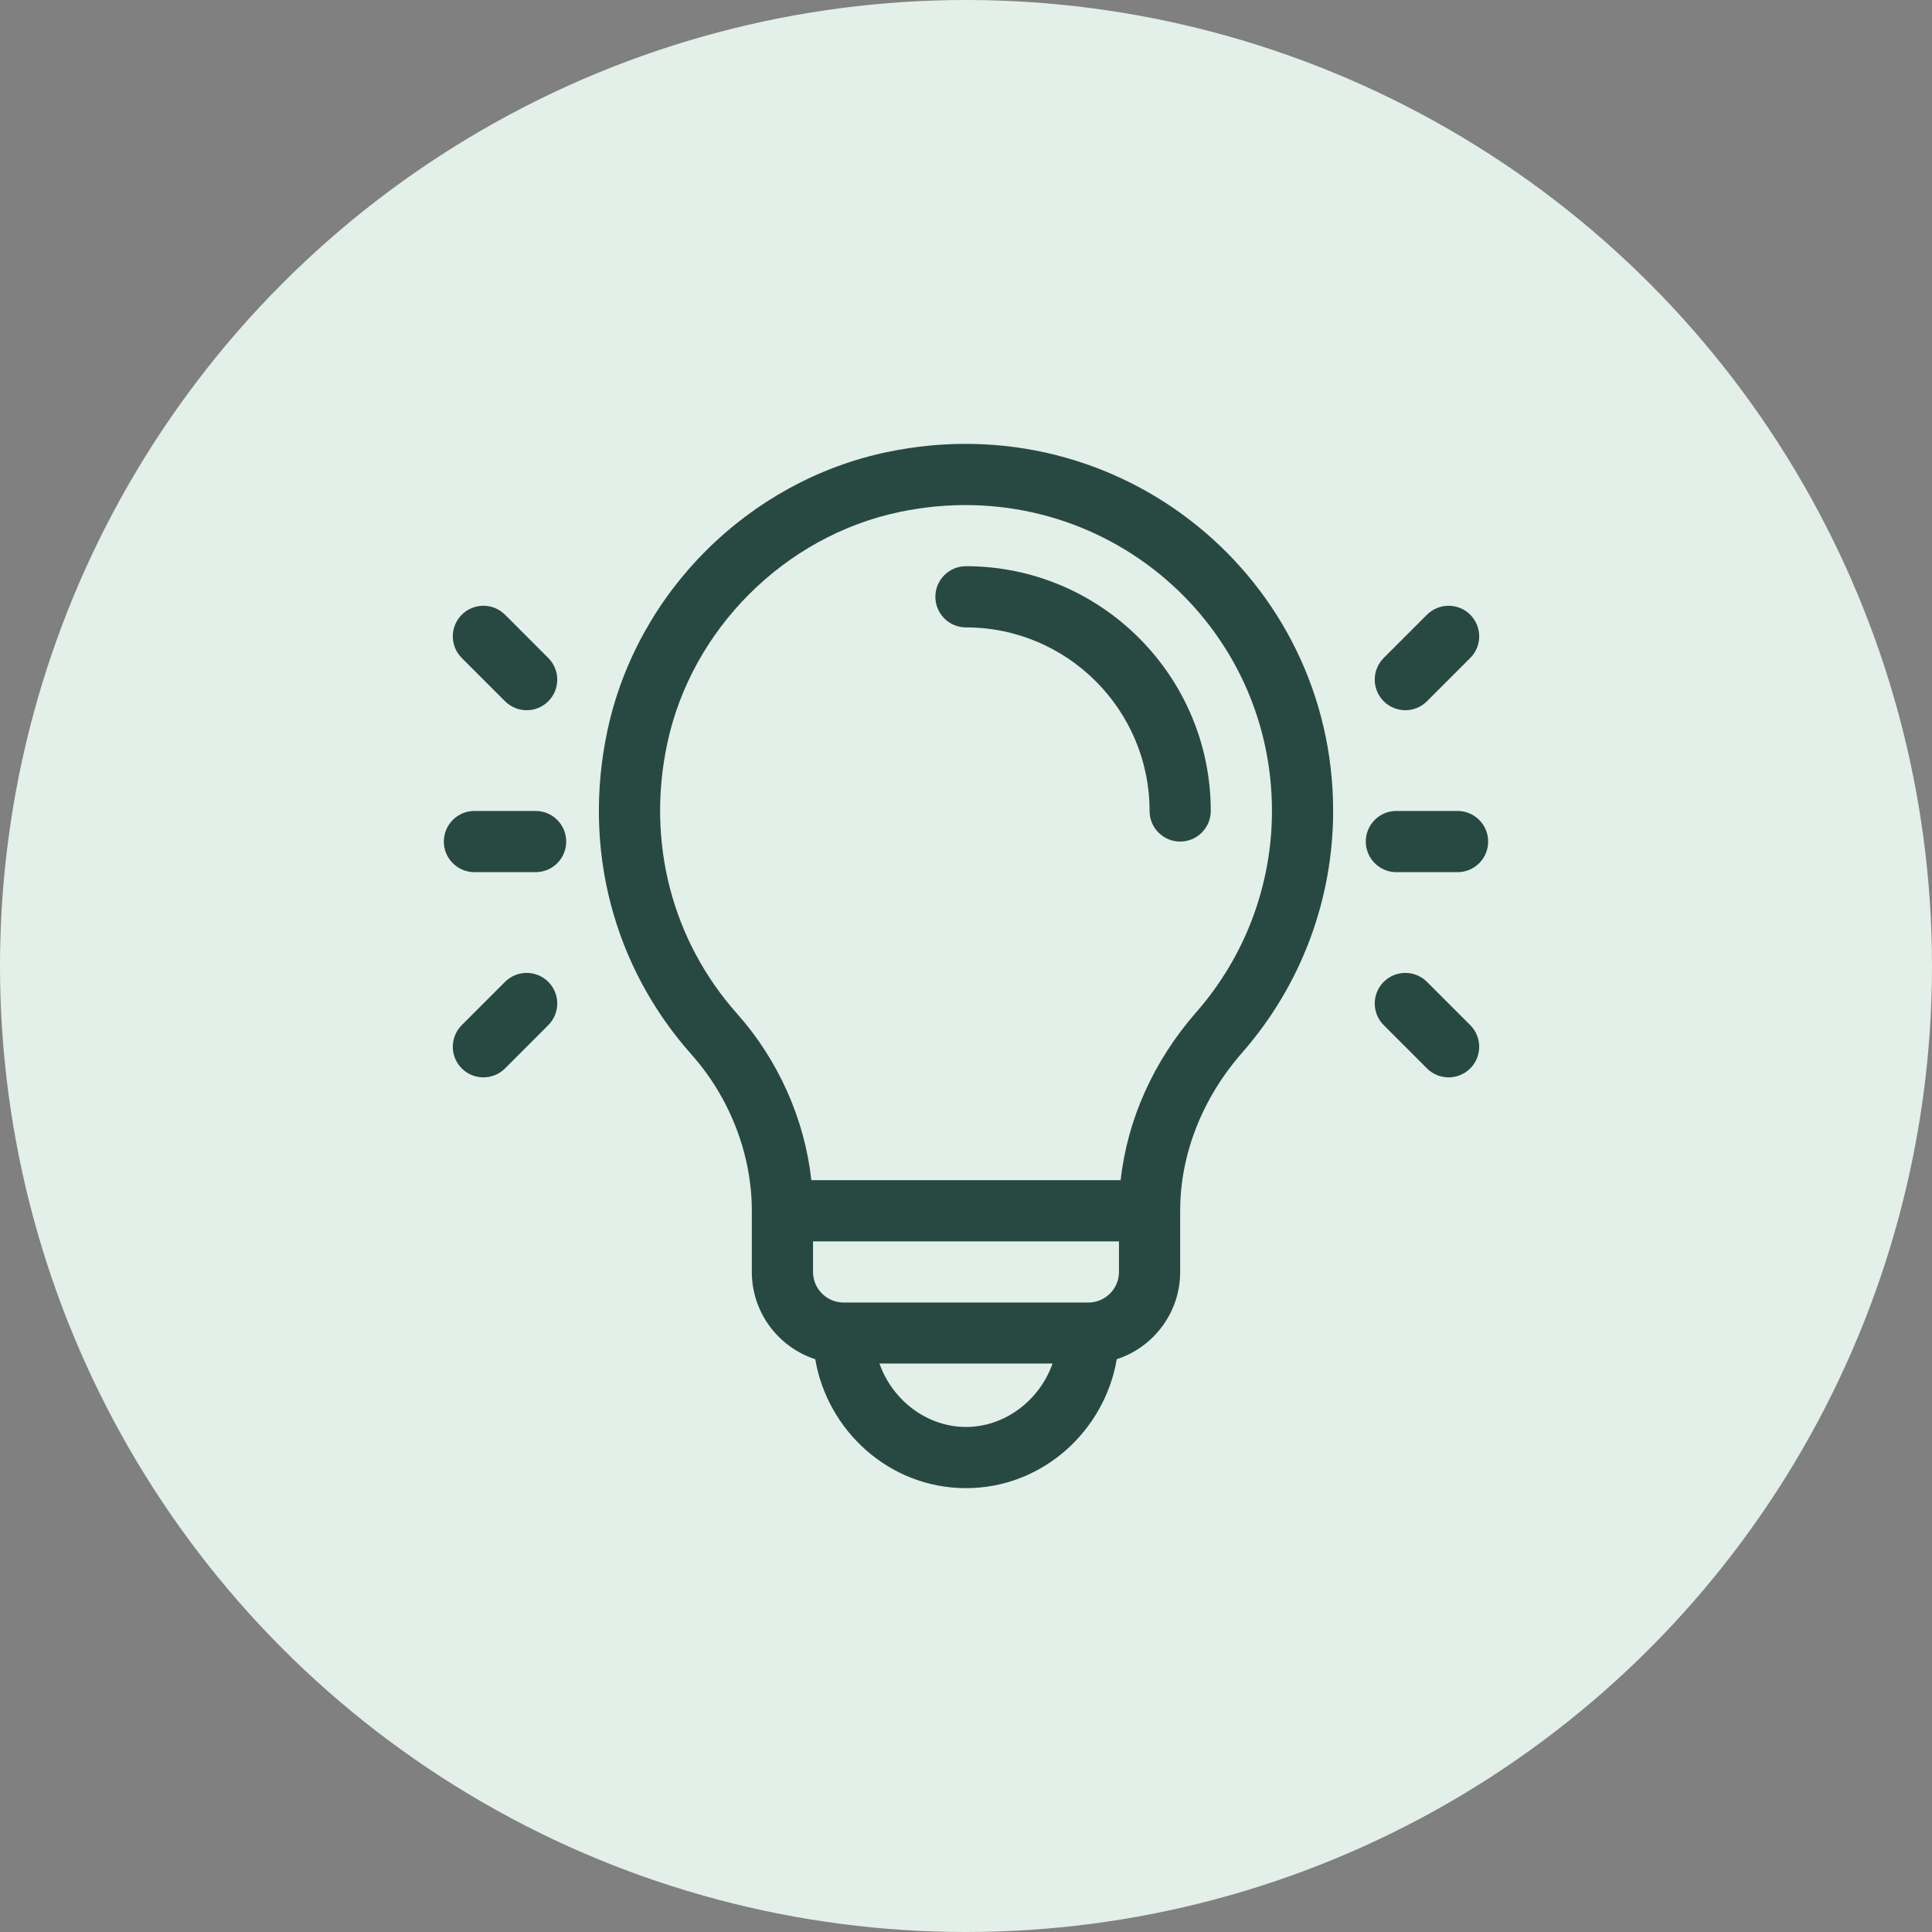 <svg xmlns="http://www.w3.org/2000/svg" width="96" height="96" viewBox="0 0 96 96" fill="none"><rect x="0" y="0" width="96" height="96" fill="#808080" stroke="none"/><circle cx="48" cy="48" r="48" fill="#E3EFE9"></circle><path d="M47.998 28.134C47.159 28.134 46.478 28.815 46.478 29.654C46.478 30.494 47.159 31.175 47.998 31.175C53.029 31.175 57.122 35.267 57.122 40.296C57.122 41.136 57.802 41.817 58.642 41.817C59.481 41.817 60.162 41.136 60.162 40.296C60.162 33.59 54.706 28.134 47.998 28.134Z" fill="#284942"></path><path d="M44.081 22.463C37.213 23.898 31.643 29.414 30.178 36.325C28.941 42.161 30.465 48.02 34.361 52.4C36.266 54.541 37.358 57.367 37.358 60.162V63.202C37.358 65.225 38.682 66.944 40.51 67.539C41.11 71.089 44.191 73.945 48 73.945C51.808 73.945 54.89 71.09 55.491 67.539C57.318 66.944 58.642 65.225 58.642 63.202V60.161C58.642 57.362 59.738 54.57 61.727 52.3C64.639 48.977 66.243 44.715 66.243 40.297C66.243 28.787 55.708 20.034 44.081 22.463ZM48 70.905C46.046 70.905 44.332 69.56 43.7 67.753H52.3C51.668 69.56 49.954 70.905 48 70.905ZM55.601 63.202C55.601 64.04 54.919 64.722 54.081 64.722H41.919C41.081 64.722 40.399 64.04 40.399 63.202V61.682H55.601V63.202ZM59.441 50.296C57.321 52.715 56.016 55.632 55.685 58.641H40.315C39.985 55.63 38.684 52.684 36.633 50.38C33.386 46.729 32.118 41.837 33.153 36.956C34.361 31.259 39.002 26.631 44.703 25.439C54.435 23.405 63.203 30.714 63.203 40.297C63.203 43.977 61.867 47.528 59.441 50.296Z" fill="#284942"></path><path d="M26.615 40.296H23.574C22.735 40.296 22.054 40.977 22.054 41.817C22.054 42.656 22.735 43.337 23.574 43.337H26.615C27.454 43.337 28.135 42.656 28.135 41.817C28.135 40.977 27.454 40.296 26.615 40.296Z" fill="#284942"></path><path d="M27.244 32.695L25.095 30.545C24.501 29.952 23.538 29.952 22.945 30.545C22.351 31.139 22.351 32.102 22.945 32.695L25.095 34.845C25.688 35.439 26.651 35.439 27.244 34.845C27.838 34.252 27.838 33.289 27.244 32.695Z" fill="#284942"></path><path d="M27.244 48.788C26.651 48.195 25.688 48.195 25.095 48.788L22.945 50.938C22.351 51.532 22.351 52.495 22.945 53.089C23.538 53.682 24.501 53.682 25.095 53.089L27.244 50.938C27.838 50.345 27.838 49.382 27.244 48.788Z" fill="#284942"></path><path d="M72.426 40.296H69.385C68.545 40.296 67.865 40.977 67.865 41.817C67.865 42.656 68.545 43.337 69.385 43.337H72.426C73.265 43.337 73.946 42.656 73.946 41.817C73.946 40.977 73.265 40.296 72.426 40.296Z" fill="#284942"></path><path d="M73.055 30.545C72.462 29.952 71.499 29.952 70.905 30.545L68.755 32.695C68.162 33.289 68.162 34.252 68.755 34.845C69.349 35.439 70.312 35.439 70.905 34.845L73.055 32.695C73.649 32.102 73.649 31.139 73.055 30.545Z" fill="#284942"></path><path d="M73.055 50.938L70.905 48.788C70.312 48.195 69.349 48.195 68.755 48.788C68.162 49.382 68.162 50.345 68.755 50.938L70.905 53.089C71.499 53.682 72.462 53.682 73.055 53.089C73.649 52.495 73.649 51.532 73.055 50.938Z" fill="#284942"></path></svg>
